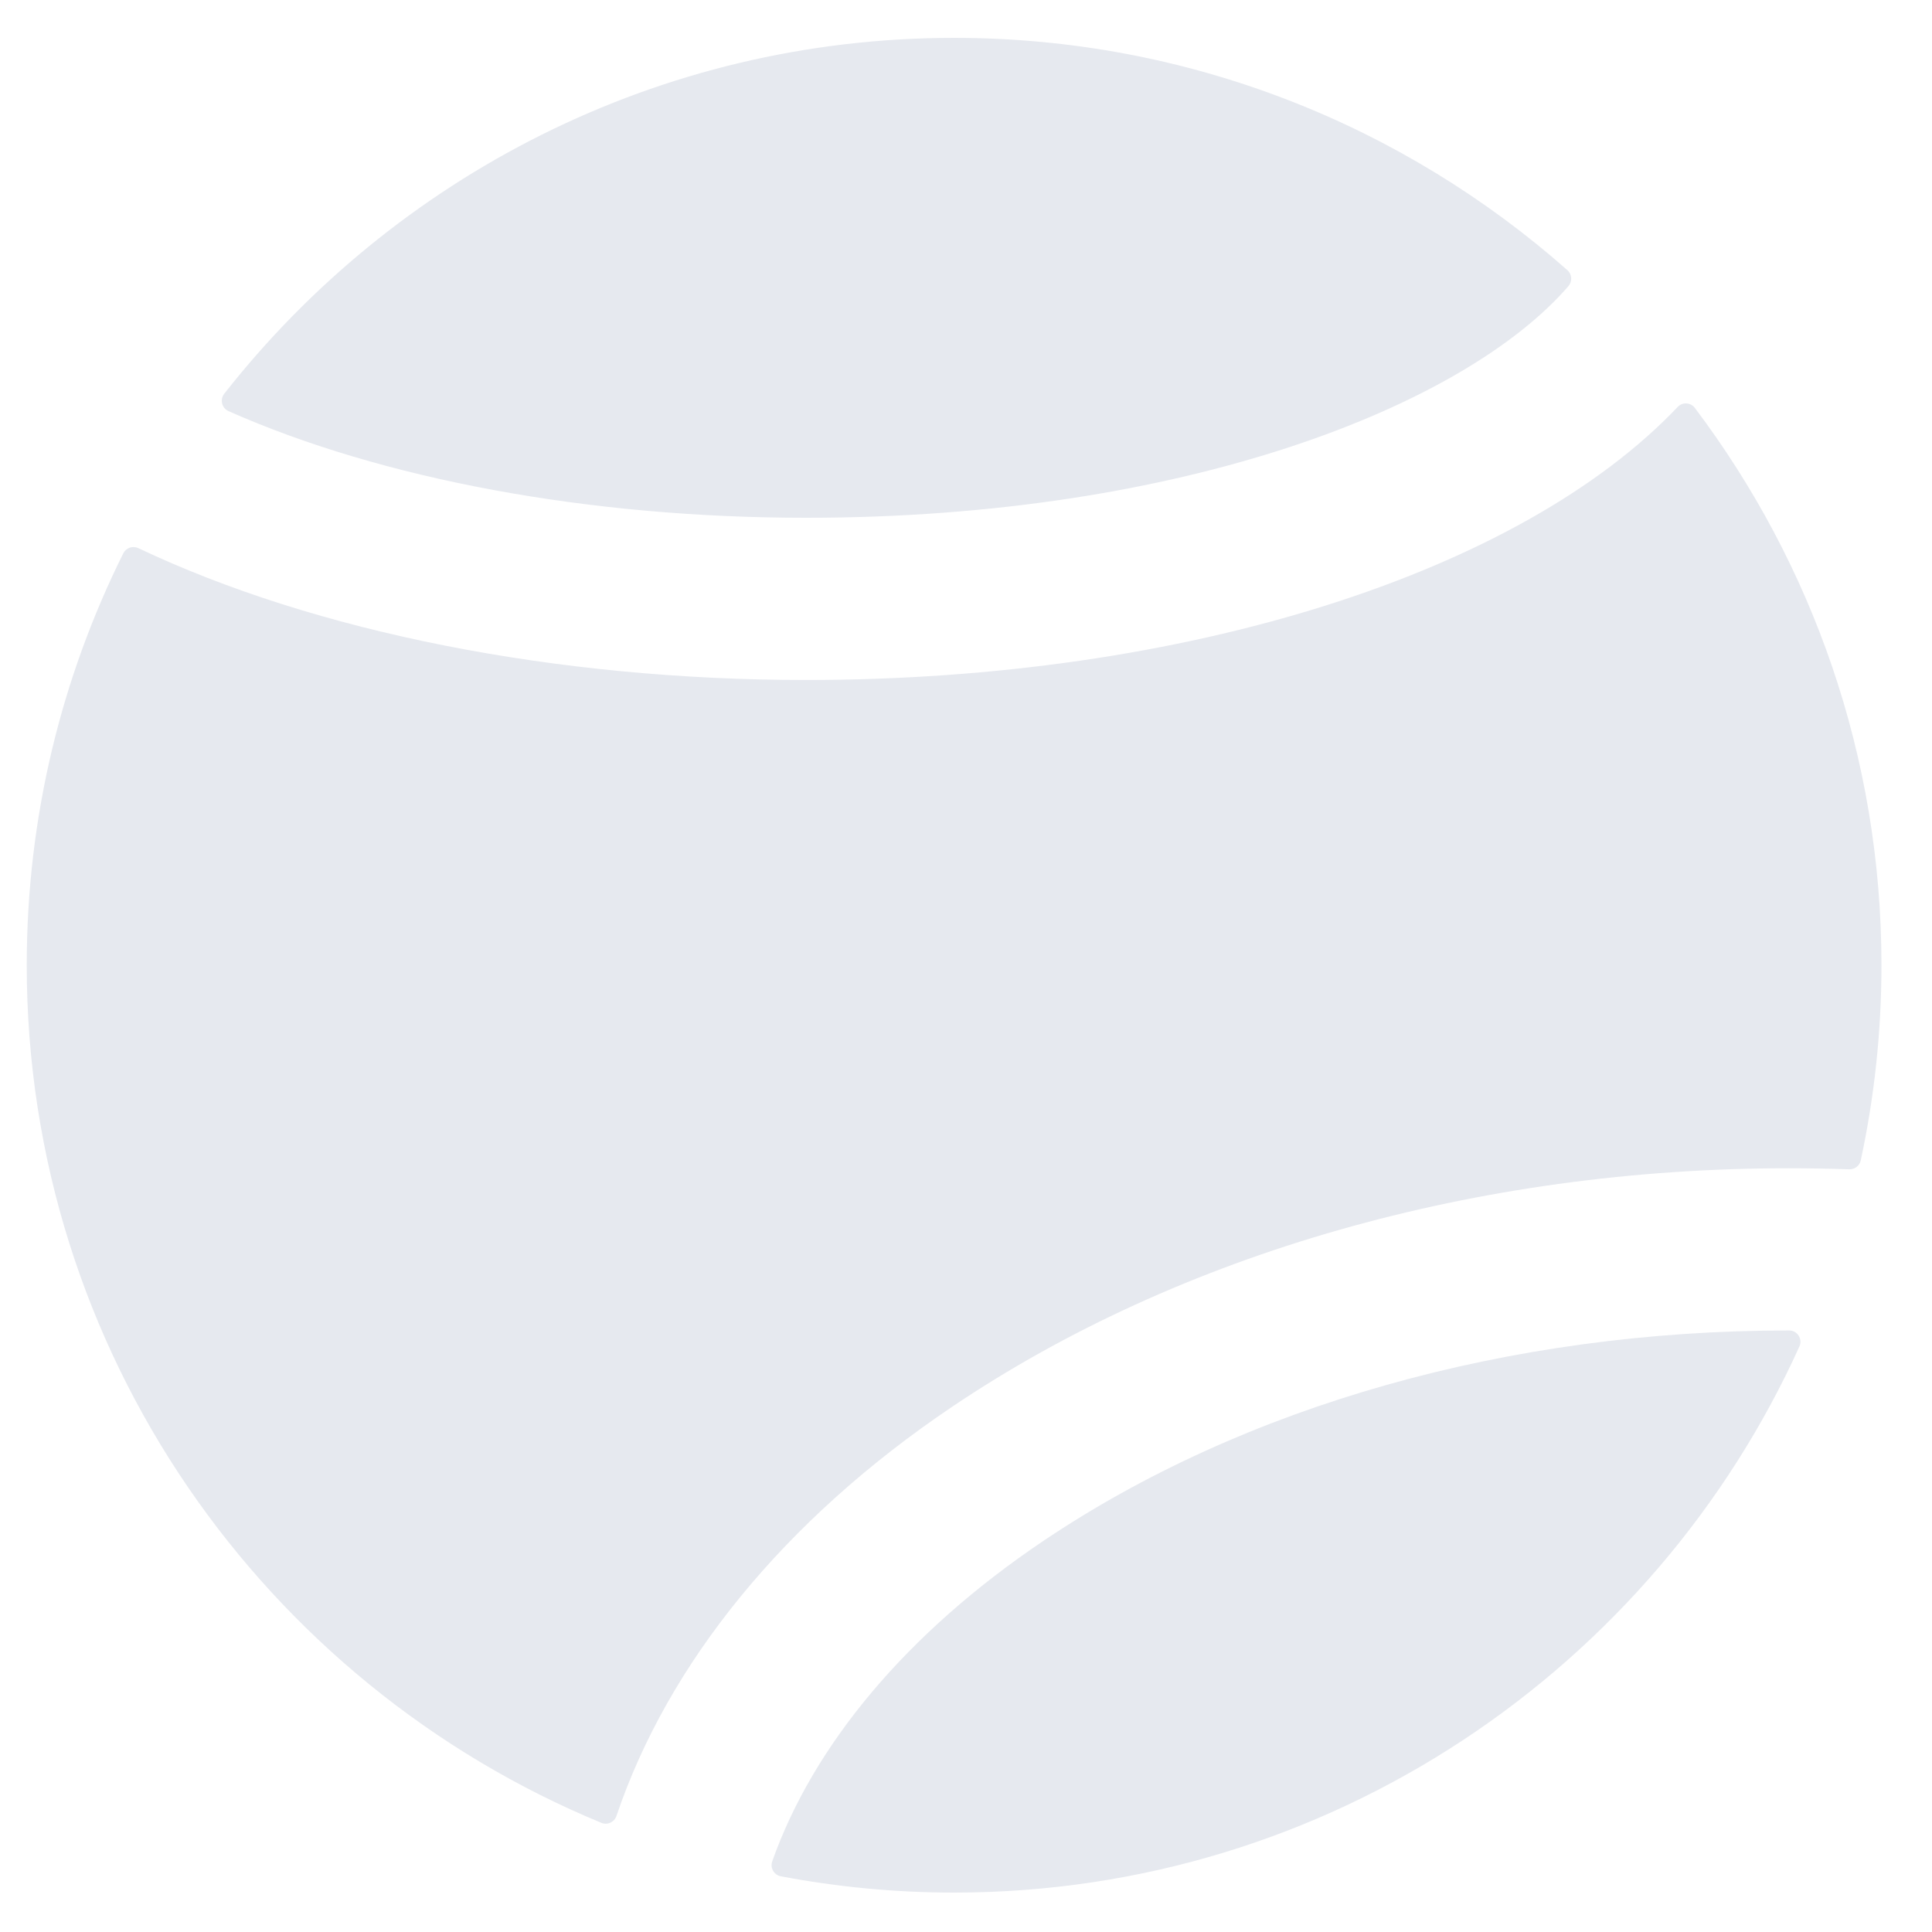 <?xml version="1.0" encoding="UTF-8" standalone="no"?><!DOCTYPE svg PUBLIC "-//W3C//DTD SVG 1.1//EN" "http://www.w3.org/Graphics/SVG/1.1/DTD/svg11.dtd"><svg width="100%" height="100%" viewBox="0 0 25 25" version="1.1" xmlns="http://www.w3.org/2000/svg" xmlns:xlink="http://www.w3.org/1999/xlink" xml:space="preserve" xmlns:serif="http://www.serif.com/" style="fill-rule:evenodd;clip-rule:evenodd;stroke-linejoin:round;stroke-miterlimit:2;"><path d="M23.152,17.216c-0.001,0 -0.002,0 -0.003,0c-3.618,0 -7.049,0.97 -9.661,2.732c-1.752,1.182 -2.962,2.63 -3.495,4.137c-0.03,0.085 0.022,0.177 0.11,0.194c0.727,0.138 1.477,0.211 2.243,0.211c4.86,0 9.054,-2.905 10.939,-7.068c0.043,-0.096 -0.028,-0.206 -0.133,-0.206Zm-1.221,-11.938c-0.054,-0.071 -0.16,-0.078 -0.221,-0.013c-2.037,2.147 -6.365,3.534 -11.278,3.534c-3.237,0 -6.348,-0.618 -8.642,-1.706c-0.072,-0.034 -0.158,-0.005 -0.194,0.066c-0.8,1.607 -1.25,3.417 -1.25,5.331c0,5.002 3.077,9.299 7.437,11.098c0.079,0.032 0.167,-0.01 0.194,-0.09c0.667,-1.974 2.167,-3.827 4.337,-5.29c2.955,-1.993 6.803,-3.091 10.835,-3.091c0.261,0 0.521,0.005 0.781,0.014c0.07,0.002 0.133,-0.046 0.148,-0.115c0.175,-0.815 0.268,-1.66 0.268,-2.526c0,-2.705 -0.9,-5.203 -2.415,-7.212Zm-1.649,-1.782c-2.116,-1.87 -4.896,-3.006 -7.936,-3.006c-3.83,0 -7.246,1.804 -9.445,4.606c-0.058,0.075 -0.031,0.185 0.056,0.224c1.99,0.882 4.663,1.38 7.475,1.38c4.898,0 8.524,-1.45 9.863,-2.997c0.053,-0.061 0.048,-0.154 -0.013,-0.207Z" style="fill:#e6e9ef;fill-rule:nonzero;"/></svg>